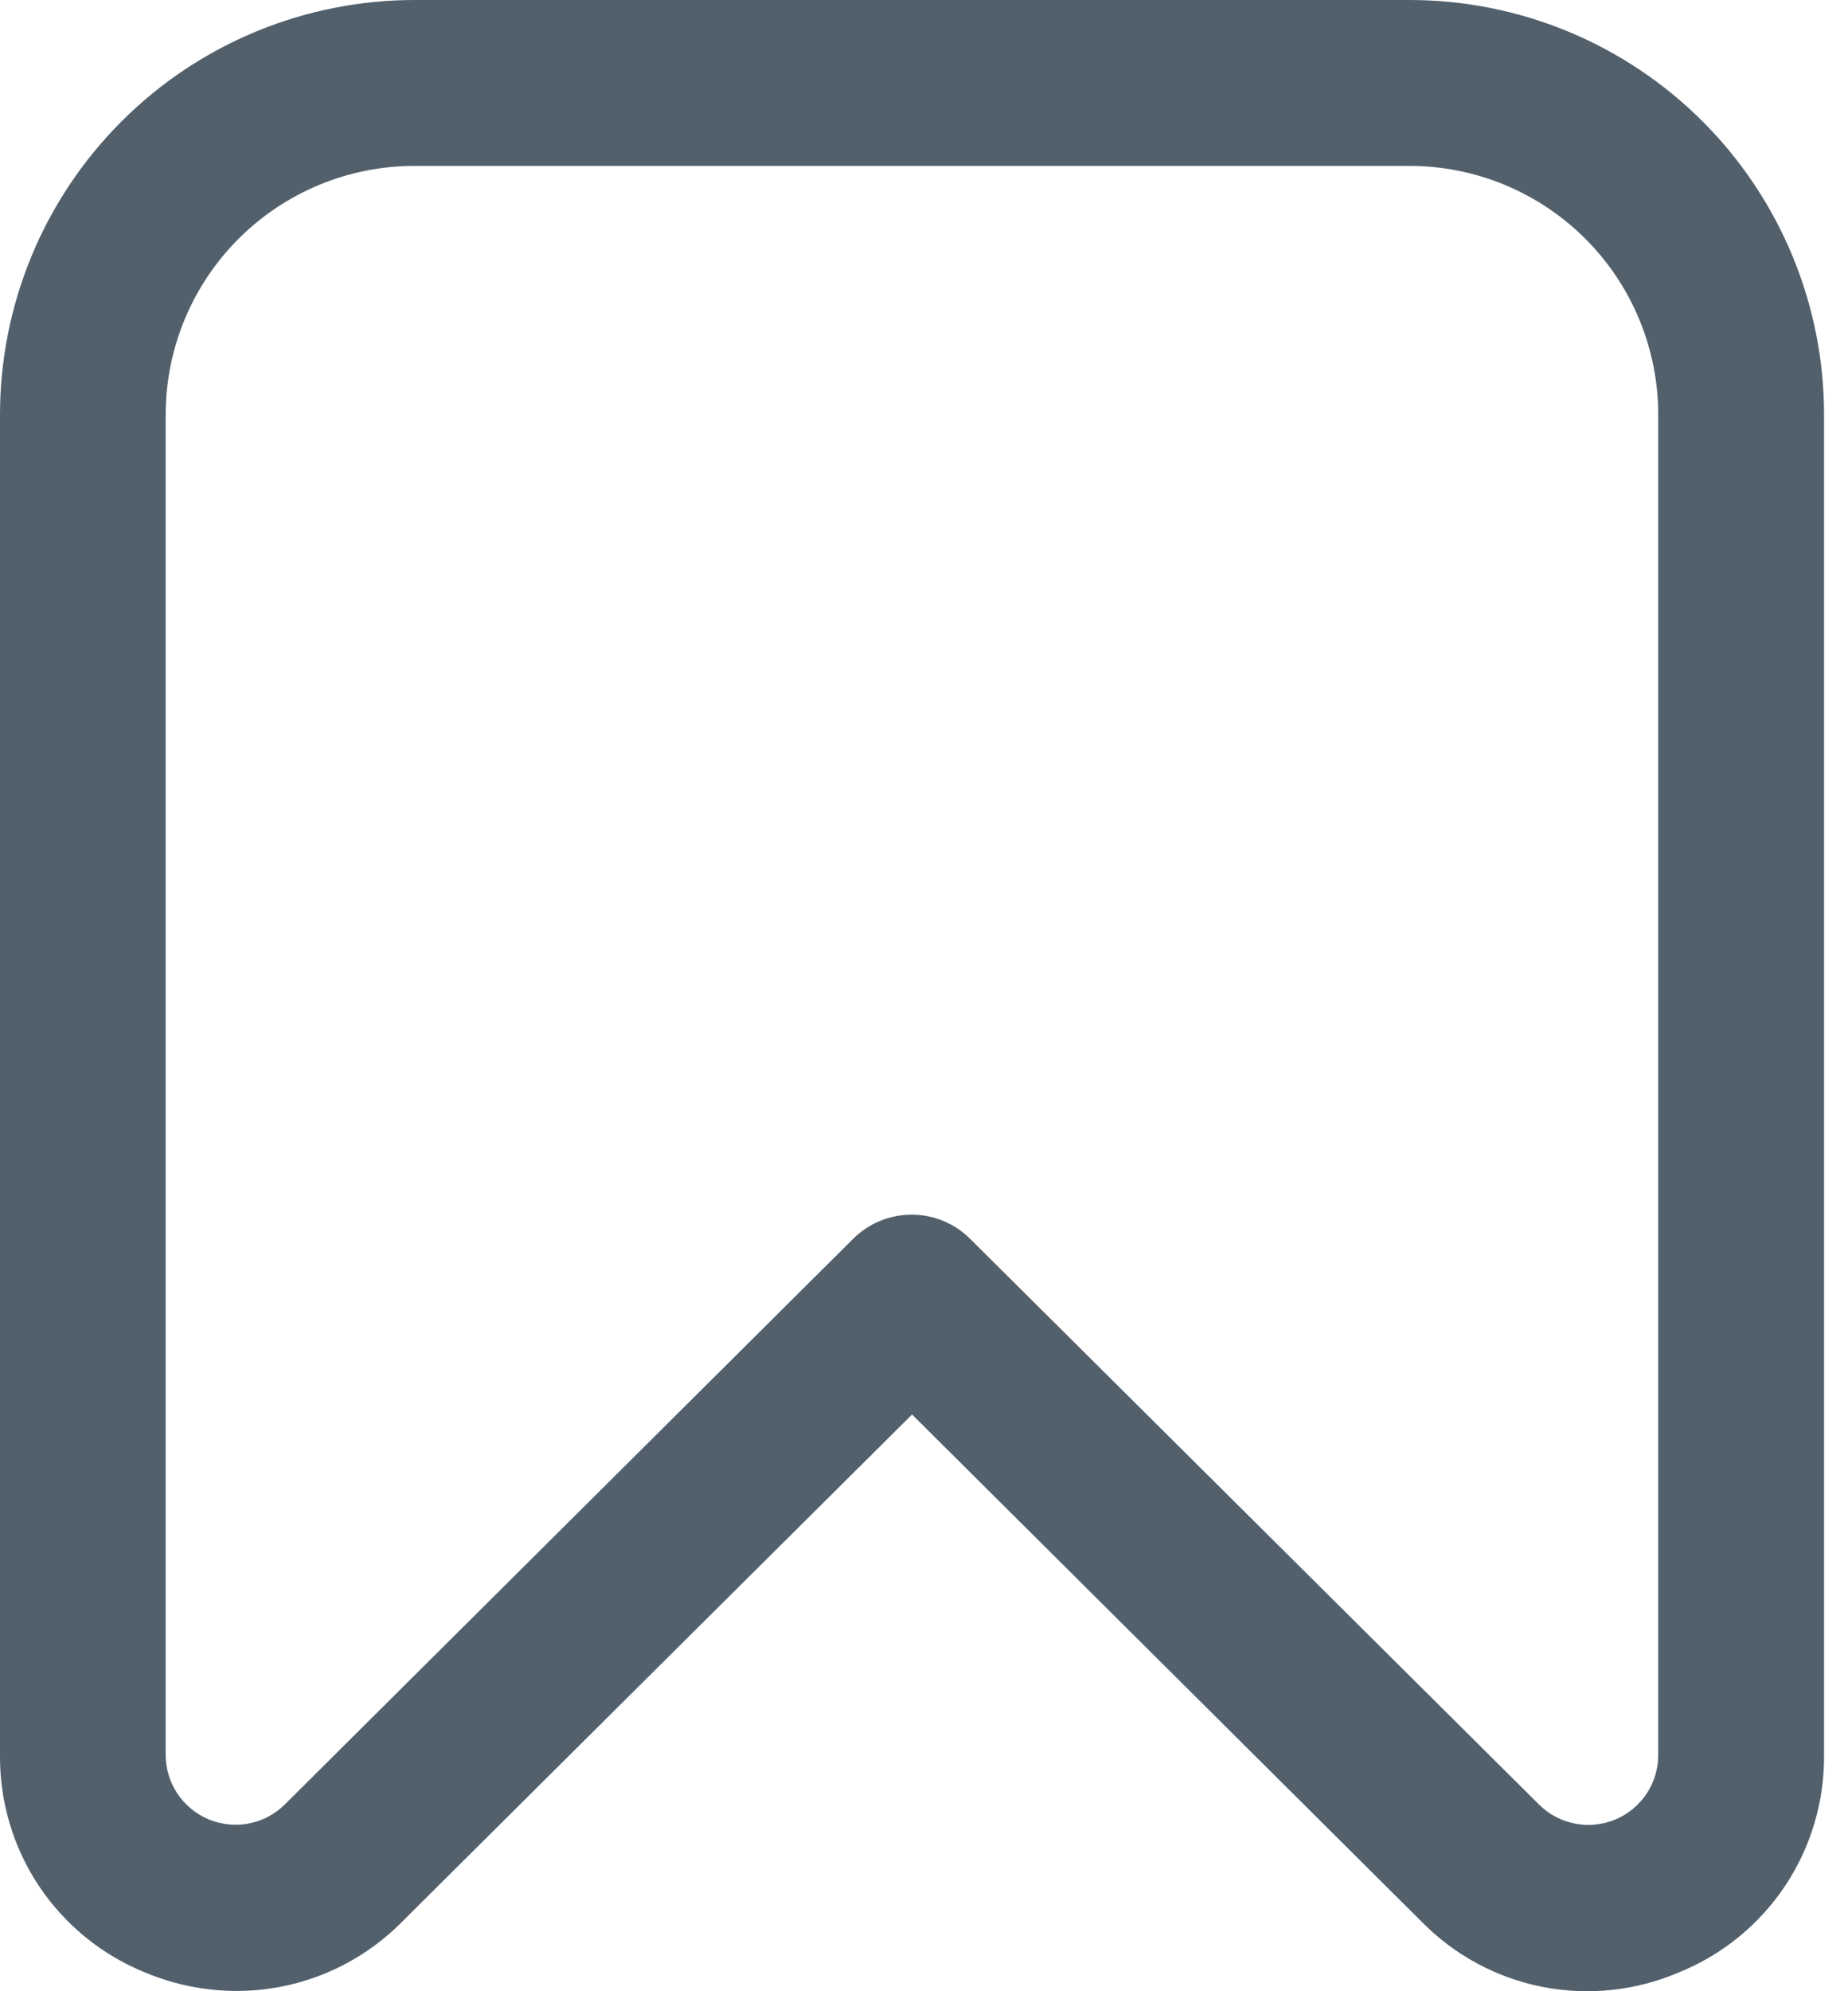 <svg width="26" height="28" viewBox="0 0 26 28" fill="none" xmlns="http://www.w3.org/2000/svg">
<path d="M3.34 27.996C3.771 27.995 4.198 27.908 4.596 27.741C4.994 27.574 5.355 27.329 5.658 27.022L12.832 19.89L20.006 27.027C20.466 27.494 21.057 27.812 21.701 27.939C22.345 28.065 23.012 27.995 23.616 27.737C24.226 27.492 24.747 27.069 25.112 26.523C25.477 25.977 25.669 25.333 25.663 24.676V5.832C25.663 4.286 25.049 2.802 23.955 1.708C22.861 0.614 21.378 0 19.831 0H5.833C5.067 0 4.308 0.151 3.601 0.444C2.893 0.737 2.25 1.167 1.709 1.708C1.167 2.25 0.737 2.893 0.444 3.6C0.151 4.308 0 5.067 0 5.832V24.676C-0.006 25.332 0.185 25.976 0.549 26.522C0.914 27.067 1.434 27.491 2.043 27.737C2.454 27.909 2.895 27.997 3.34 27.996ZM19.831 2.333C20.759 2.333 21.649 2.702 22.305 3.358C22.962 4.014 23.33 4.904 23.33 5.832V24.676C23.331 24.87 23.273 25.061 23.166 25.223C23.058 25.384 22.905 25.511 22.726 25.586C22.546 25.66 22.349 25.681 22.158 25.643C21.967 25.606 21.792 25.513 21.654 25.376L13.648 17.419C13.43 17.202 13.134 17.08 12.826 17.08C12.518 17.08 12.222 17.202 12.004 17.419L4.007 25.374C3.869 25.511 3.694 25.604 3.503 25.641C3.312 25.678 3.115 25.658 2.935 25.583C2.756 25.508 2.603 25.382 2.495 25.22C2.388 25.058 2.33 24.868 2.331 24.674V5.832C2.331 4.904 2.7 4.014 3.356 3.358C4.012 2.702 4.902 2.333 5.83 2.333H19.831Z" fill="#52606C"/>
</svg>
